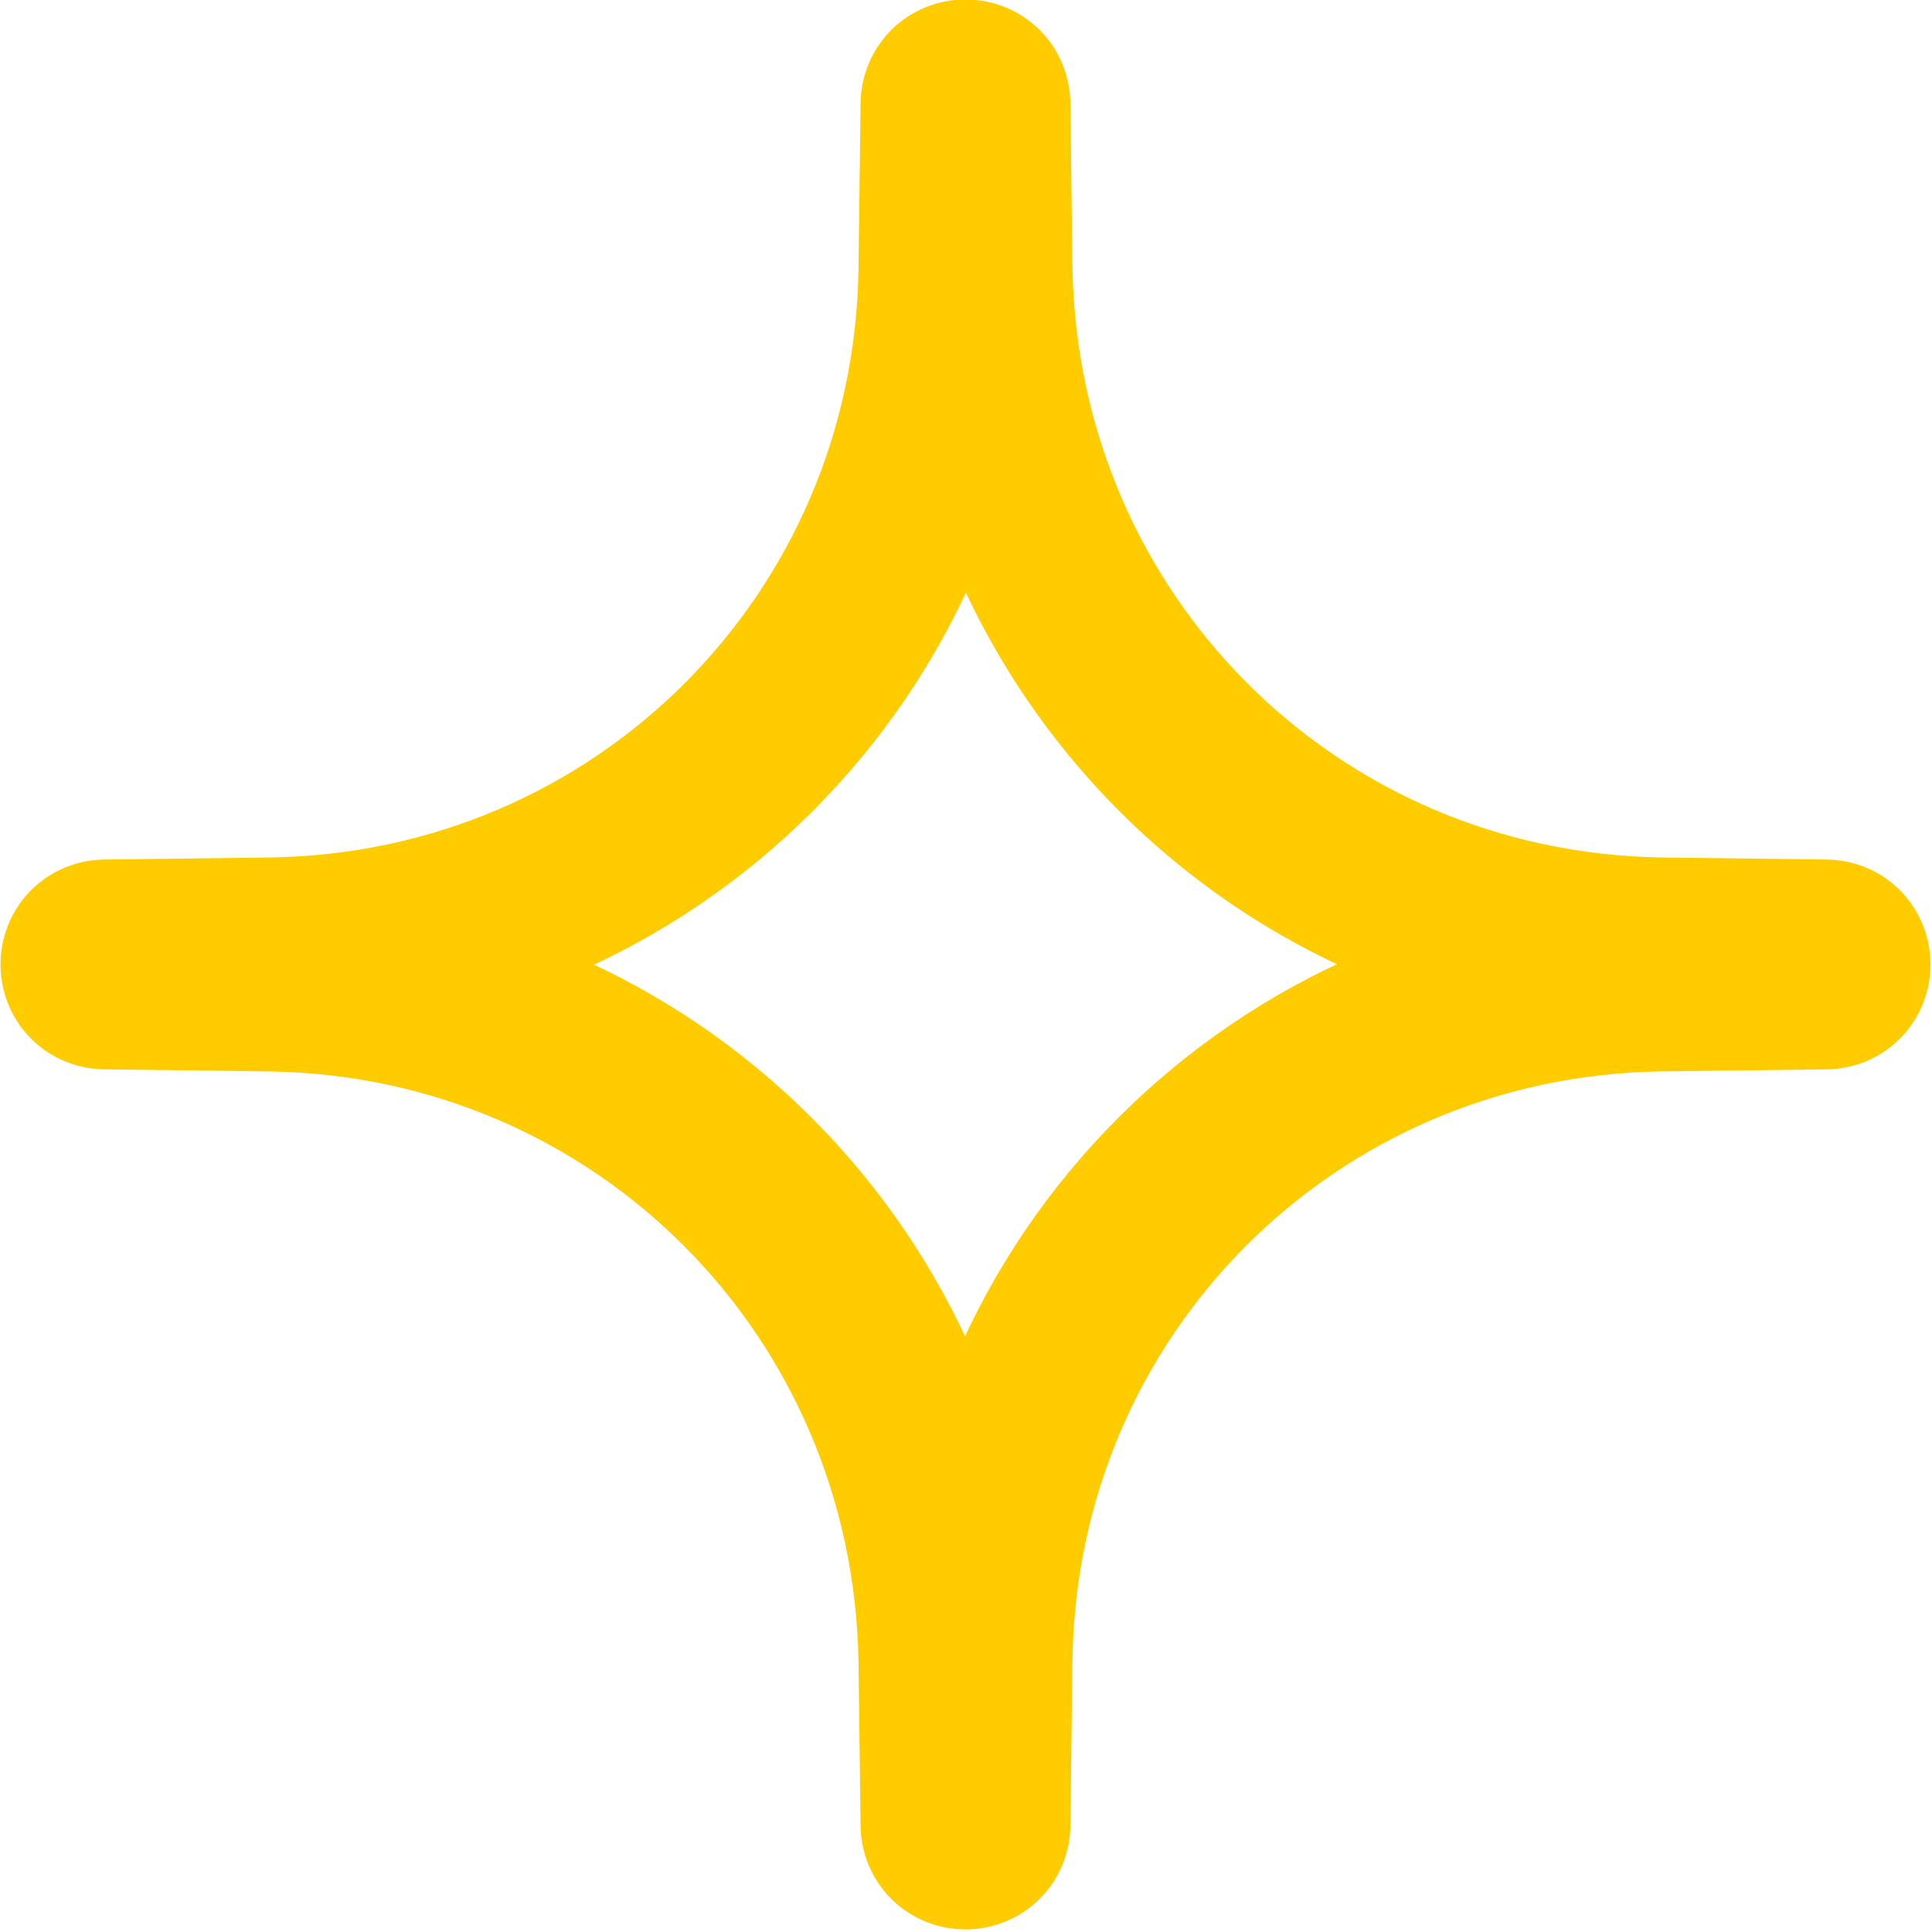 <?xml version="1.0" encoding="UTF-8"?>
<svg id="Layer_2" data-name="Layer 2" xmlns="http://www.w3.org/2000/svg" viewBox="0 0 18.69 18.69">
  <defs>
    <style>
      .cls-1 {
        fill: none;
        stroke: #fc0;
        stroke-miterlimit: 10;
        stroke-width: 1.75px;
      }
    </style>
  </defs>
  <g id="copy">
    <path class="cls-1" d="M9.2,1.01l-.02,1.6c-.05,3.63-2.94,6.51-6.56,6.56l-1.6.02c-.08,0-.14.06-.14.14s.06.14.14.14l1.59.02c3.63.05,6.51,2.94,6.57,6.57l.02,1.59c0,.08.06.14.14.14s.14-.06.14-.14l.02-1.6c.05-3.63,2.94-6.51,6.56-6.56l1.6-.02c.08,0,.14-.06.14-.14s-.06-.14-.14-.14l-1.59-.02c-3.63-.05-6.51-2.94-6.57-6.57l-.02-1.59c0-.08-.06-.14-.14-.14s-.14.06-.14.14Z"/>
  </g>
</svg>